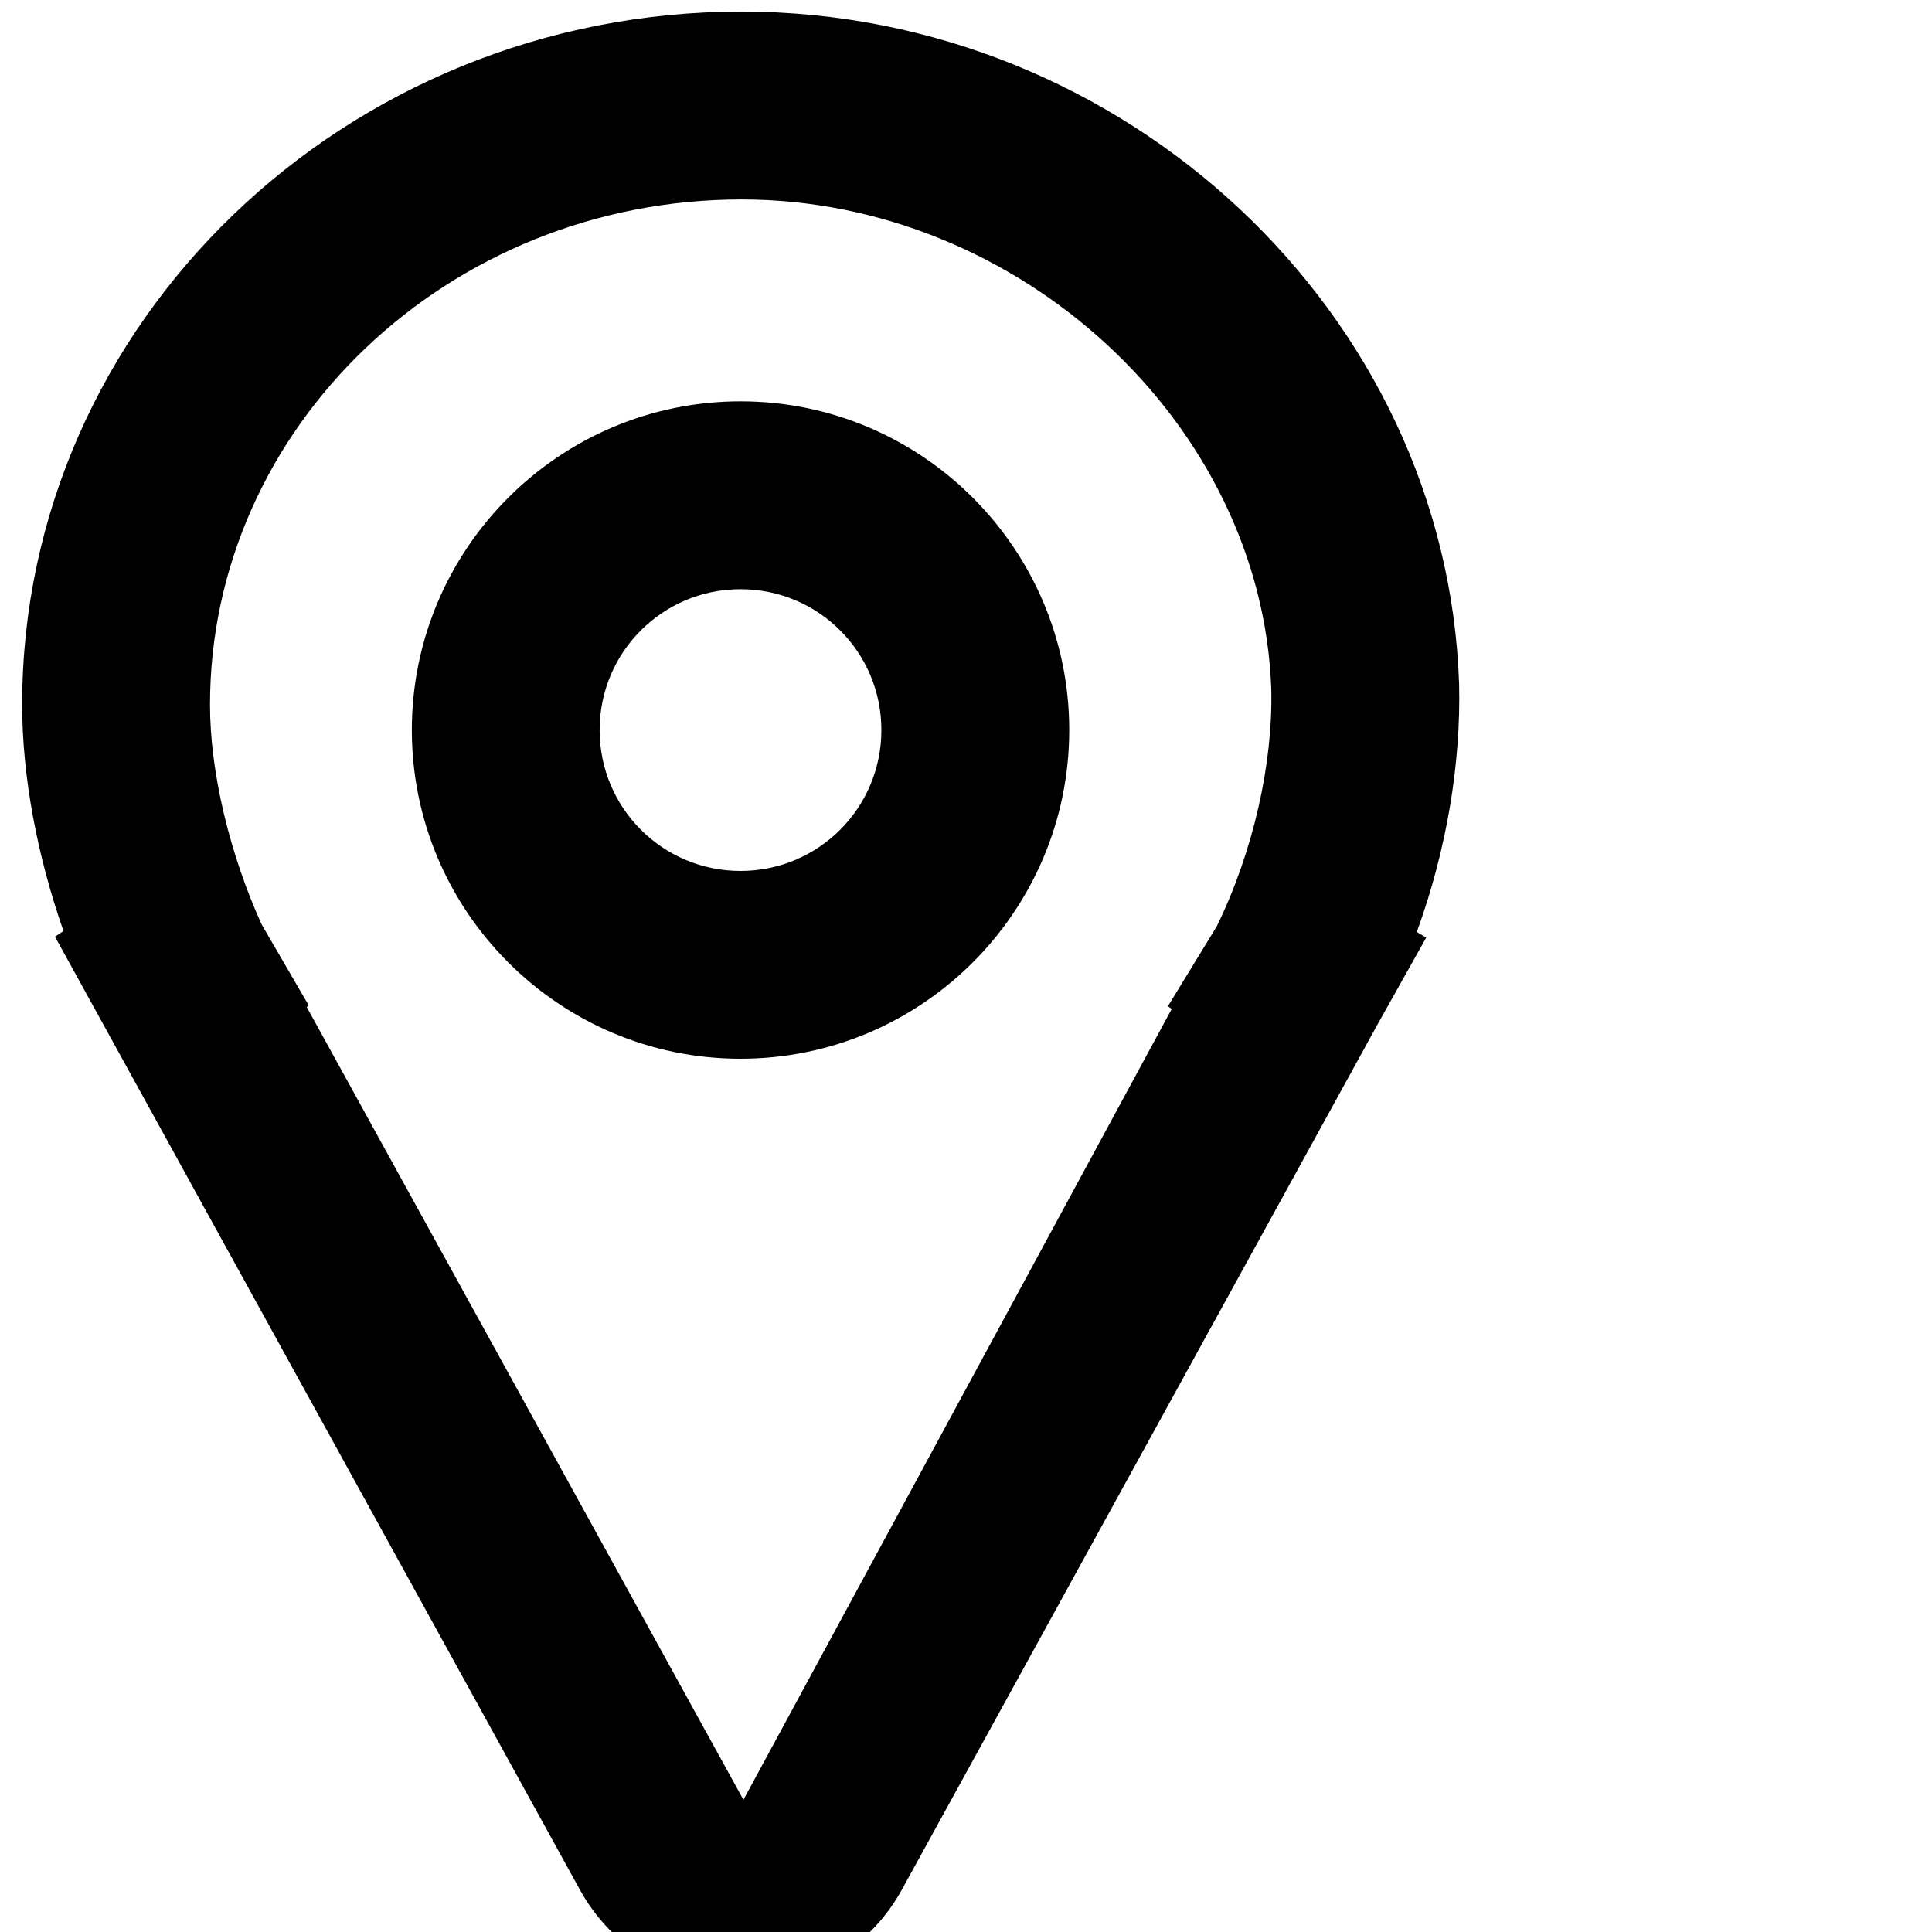 <svg xmlns="http://www.w3.org/2000/svg" width="100%" height="100%" viewBox="0 0 30 30" preserveAspectRatio="none">
  <path
    d="M 11.171 0 C 17.121 0 22.123 4.681 22.313 10.442 C 22.342 11.667 22.123 13.008 21.656 14.292 L 21.802 14.379 L 21.058 15.706 L 13.65 29.181 C 13.145 30.086 12.188 30.646 11.152 30.643 C 10.115 30.64 9.162 30.075 8.662 29.167 L 0.51 14.365 L 0.642 14.277 C 0.233 13.11 0 11.871 0 10.762 C 0 4.827 5.017 0 11.171 0 Z M 17.792 15.444 L 18.55 14.204 C 19.119 13.038 19.425 11.667 19.396 10.515 C 19.25 6.402 15.488 2.917 11.171 2.917 C 6.621 2.917 2.917 6.446 2.917 10.763 C 2.917 11.813 3.223 13.081 3.719 14.175 L 4.448 15.429 L 4.419 15.458 L 11.2 27.767 L 17.85 15.488 Z M 6.051 11.156 C 6.051 8.342 8.34 6.052 11.155 6.052 C 13.969 6.052 16.259 8.342 16.259 11.156 C 16.259 13.971 13.969 16.26 11.155 16.26 C 8.34 16.26 6.051 13.971 6.051 11.156 Z M 8.967 11.156 C 8.967 12.367 9.944 13.344 11.155 13.344 C 12.365 13.344 13.342 12.367 13.342 11.156 C 13.342 9.946 12.365 8.969 11.155 8.969 C 9.944 8.969 8.967 9.946 8.967 11.156 Z"
    transform="translate(0.344, 0.18)"
    fill="hsl(231, 100%, 78%)"></path>
</svg>
